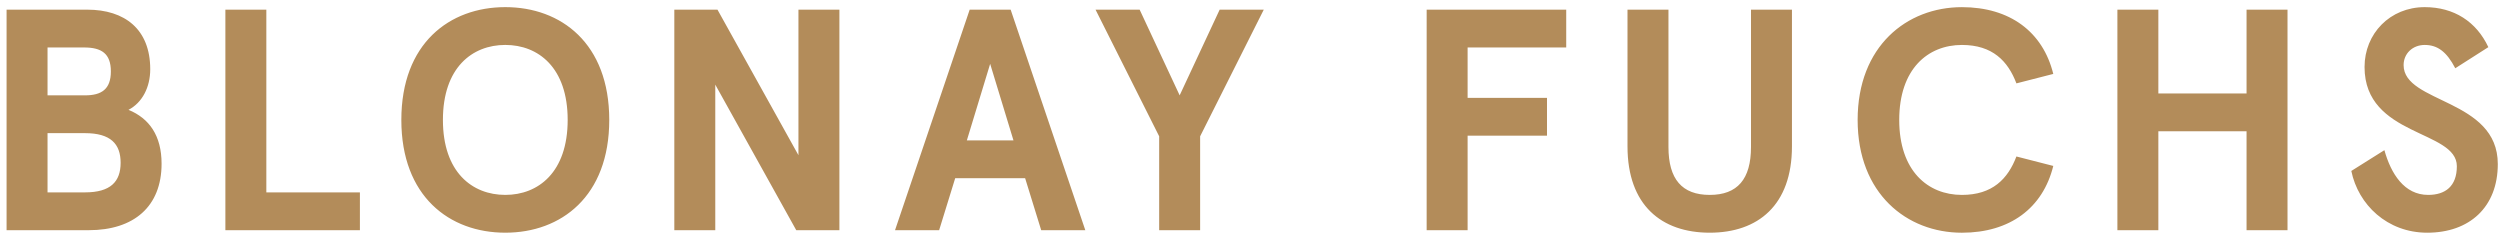 <svg height="25" viewBox="0 0 266 25" width="266" xmlns="http://www.w3.org/2000/svg"><path d="m66.7 315.028h8.581c3.989 0 6.704 2.078 6.704 6.335 0 1.911-.838 3.553-2.313 4.324 2.212.905 3.52 2.749 3.52 5.732 0 4.559-2.95 7.073-7.743 7.073h-8.749zm8.246 4.022h-3.888v5.095h3.989c1.743 0 2.749-.637 2.749-2.547 0-1.911-1.006-2.547-2.849-2.547zm.101 9.117h-3.989v6.302h3.989c2.715 0 3.788-1.14 3.788-3.151s-1.073-3.151-3.788-3.151zm14.934-13.14h4.358v19.441h9.955v4.022h-14.313zm29.783-.268c5.933 0 11.061 3.855 11.061 12s-5.128 12-11.061 12-11.061-3.855-11.061-12 5.128-12 11.061-12zm0 4.022c-3.52 0-6.637 2.413-6.637 7.978s3.117 7.978 6.637 7.978 6.637-2.413 6.637-7.978-3.117-7.978-6.637-7.978zm31.191-3.754h4.358v23.464h-4.592l-8.615-15.486v15.486h-4.358v-23.464h4.592l8.615 15.486zm25.828 23.464-1.709-5.531h-7.441l-1.709 5.531h-4.693l7.944-23.464h4.358l7.944 23.464zm-5.43-17.698-2.48 8.145h4.961zm11.213-5.765h4.693l4.257 9.117 4.257-9.117h4.693l-6.771 13.475v9.989h-4.358v-9.989zm35.231 0h14.849v4.022h-10.492v5.363h8.447v4.022h-8.447v10.056h-4.358zm38.867 0v14.547c0 6.268-3.62 9.184-8.749 9.184s-8.749-2.916-8.749-9.184v-14.547h4.358v14.615c0 3.419 1.441 5.095 4.391 5.095s4.391-1.676 4.391-5.095v-14.615zm27.805 6.838-3.922 1.006c-.905-2.38-2.547-4.089-5.799-4.089-3.62 0-6.67 2.547-6.67 7.978s3.05 7.978 6.67 7.978c3.251 0 4.894-1.709 5.799-4.089l3.922 1.006c-1.106 4.492-4.626 7.106-9.721 7.106-5.866 0-11.095-4.156-11.095-12s5.229-12 11.095-12c5.095 0 8.615 2.615 9.721 7.106zm6.822 16.626v-23.464h4.358v8.916h9.385v-8.916h4.358v23.464h-4.358v-10.525h-9.385v10.525zm39.47-19.475-3.52 2.246c-.905-1.743-1.877-2.48-3.251-2.48-1.274 0-2.246.905-2.246 2.145 0 4.089 10.022 3.553 10.022 10.525 0 4.592-3.017 7.307-7.508 7.307-4.257 0-7.341-2.983-8.078-6.57 0 0 3.52-2.212 3.52-2.212.704 2.514 2.112 4.76 4.659 4.76 1.81 0 3.05-.905 3.05-3.05 0-3.888-9.821-3.117-9.821-10.559 0-3.553 2.715-6.369 6.402-6.369 3.117 0 5.497 1.542 6.771 4.257z" fill="#b38c5a" transform="translate(-66 -314)"/></svg>